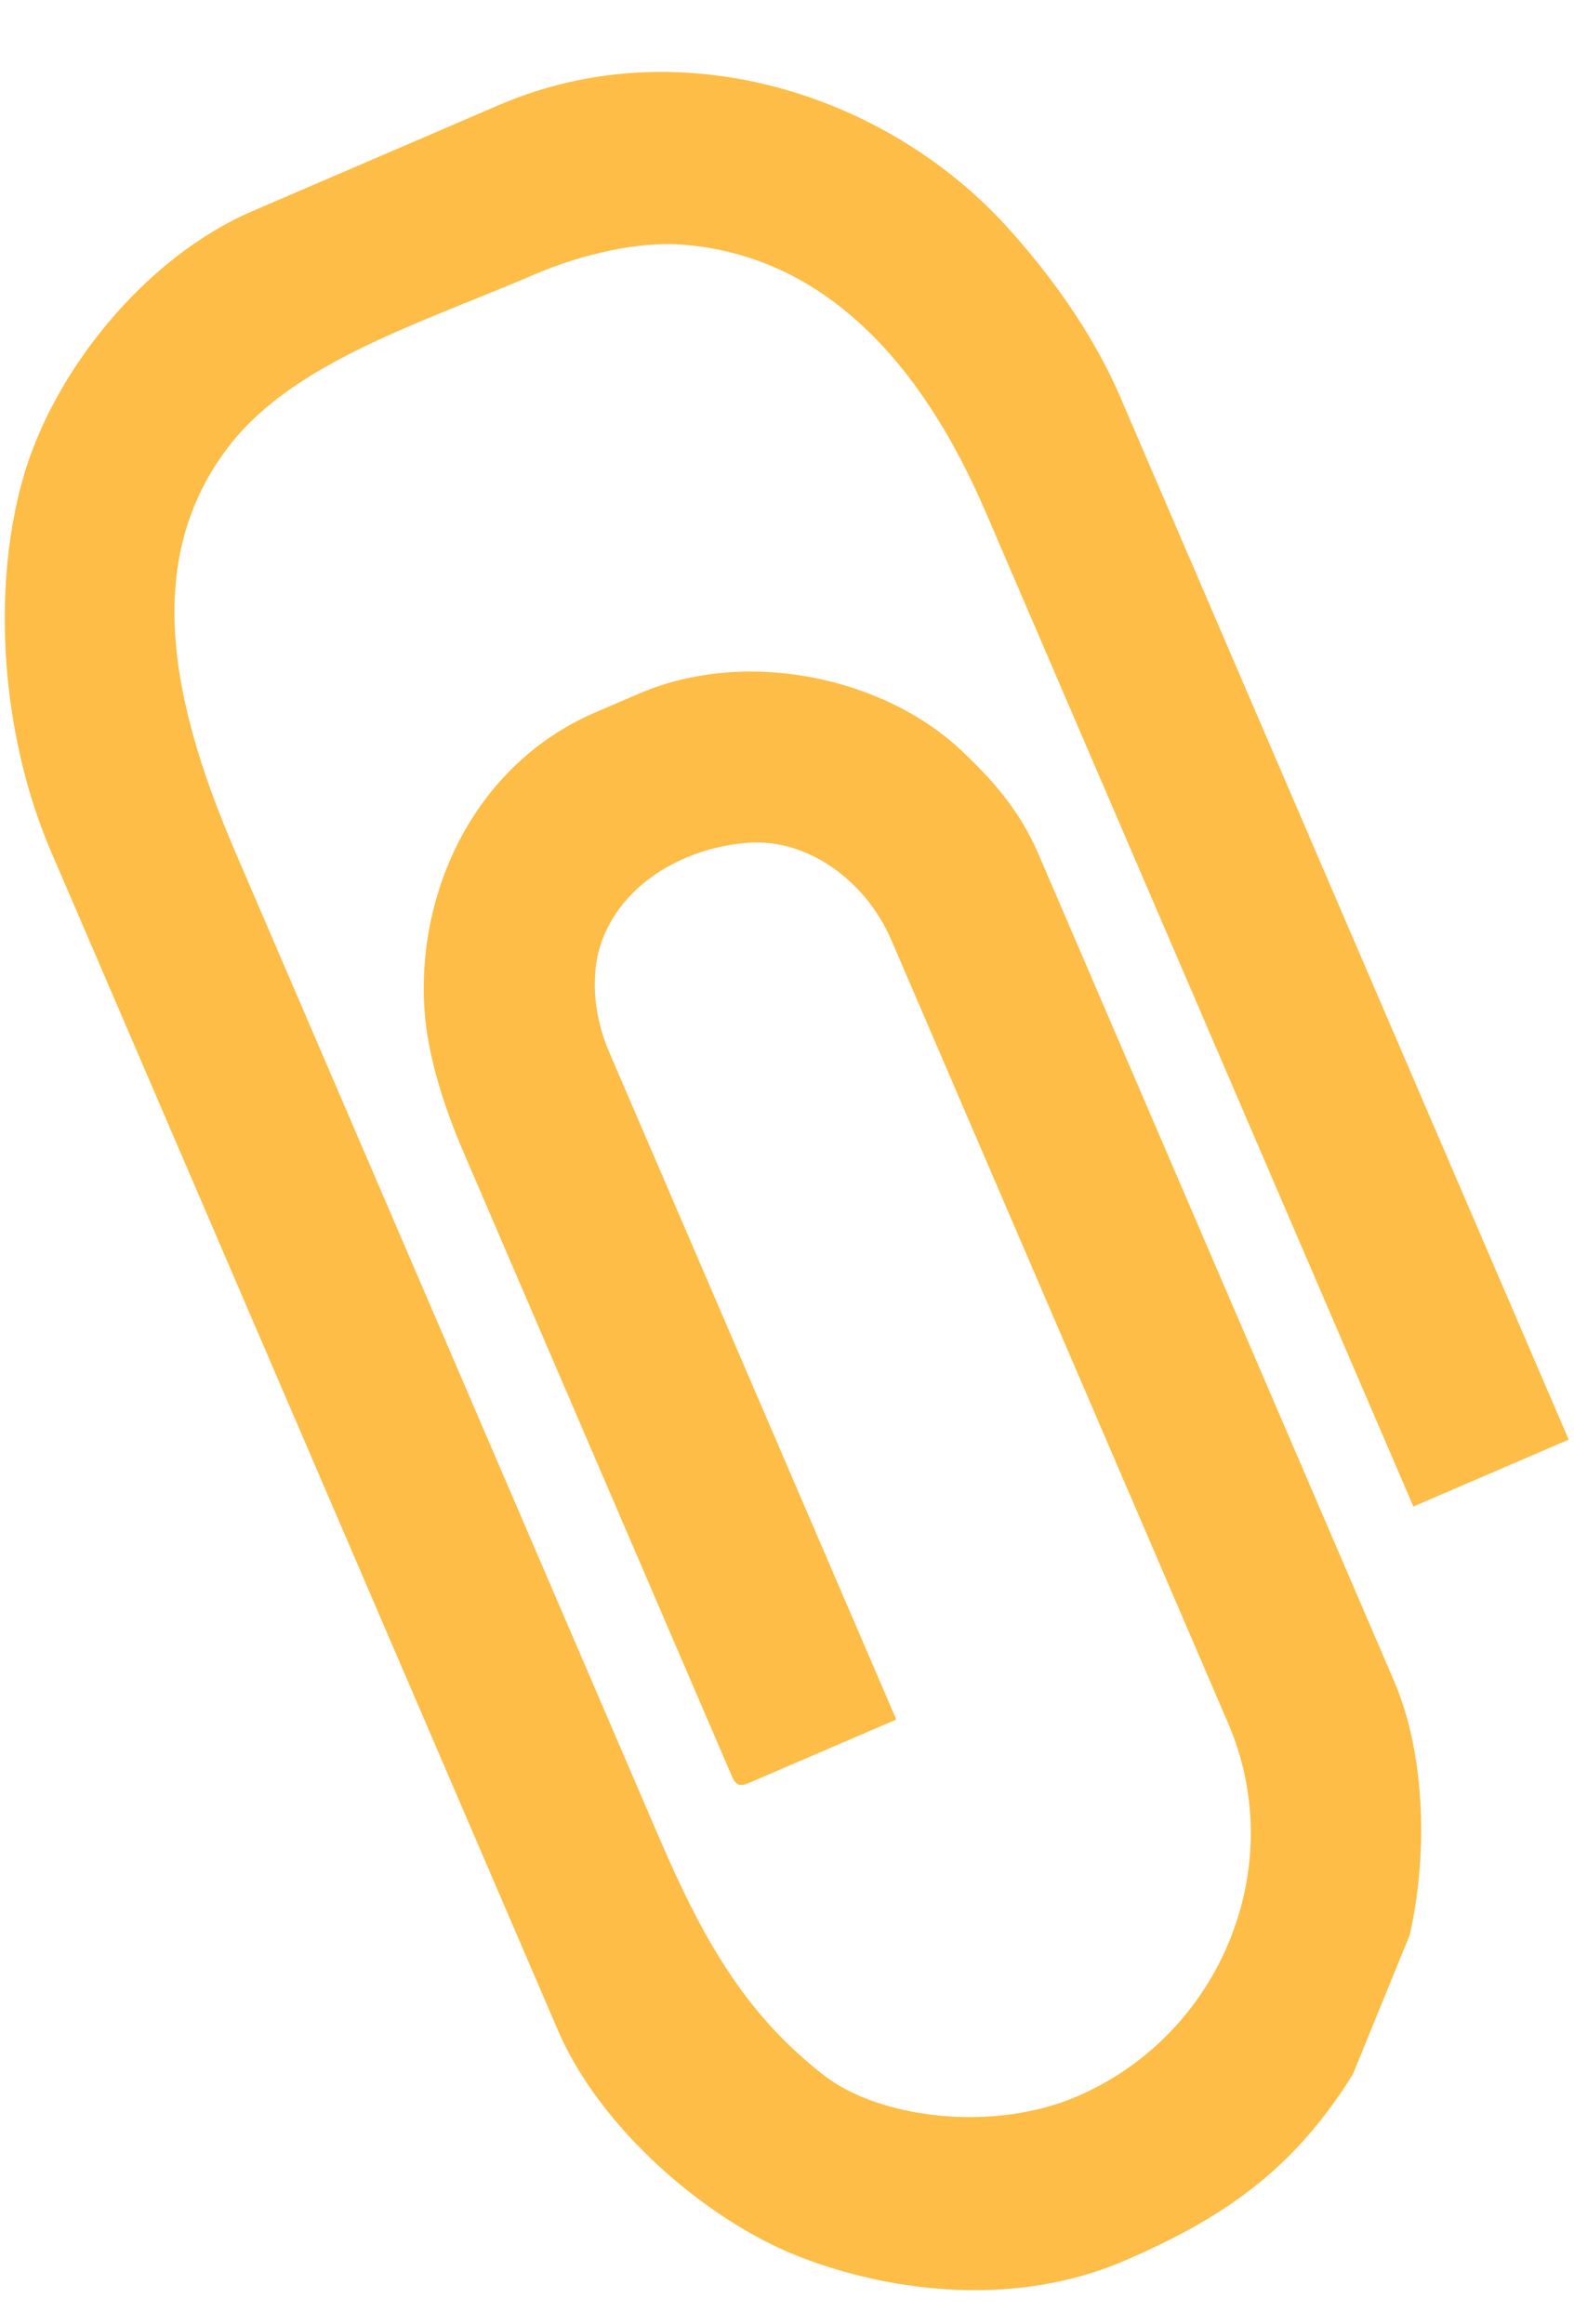 <svg width="21" height="31" viewBox="0 0 21 31" fill="none" xmlns="http://www.w3.org/2000/svg">
<path fill-rule="evenodd" clip-rule="evenodd" d="M0.683 11.362L7.447 27.086C8.004 28.379 9.402 29.593 10.622 30.081C11.739 30.528 13.451 30.819 15 30.153C16.34 29.577 17.265 28.927 18.049 27.667L18.808 25.809C19.038 24.802 19.04 23.445 18.597 22.415L13.851 11.382C13.595 10.788 13.216 10.38 12.845 10.027C11.798 9.027 9.953 8.637 8.526 9.251L7.942 9.502C6.333 10.194 5.549 11.896 5.665 13.488C5.706 14.062 5.907 14.724 6.187 15.374L9.764 23.689C9.817 23.811 9.869 23.833 9.992 23.78L11.958 22.934L8.128 14.033C7.896 13.493 7.884 12.941 8.034 12.54C8.342 11.719 9.214 11.294 9.985 11.24C10.773 11.184 11.548 11.739 11.893 12.54L16.387 22.987C17.208 24.895 16.287 27.136 14.371 27.96C13.237 28.448 11.727 28.248 10.999 27.684C9.924 26.852 9.362 25.829 8.785 24.488L3.145 11.376C2.312 9.441 1.854 7.473 3.077 5.922C3.95 4.815 5.641 4.302 7.129 3.661C7.805 3.371 8.55 3.221 9.094 3.262C11.01 3.405 12.304 4.861 13.147 6.821L18.857 20.093L20.929 19.201L14.944 5.29C14.56 4.397 13.956 3.597 13.423 3.013C11.804 1.239 9.051 0.371 6.66 1.4L3.366 2.817C1.933 3.434 0.703 4.958 0.301 6.4C-0.118 7.902 0.022 9.826 0.683 11.362L0.683 11.362Z" fill="#FDBD46"/>
</svg>
